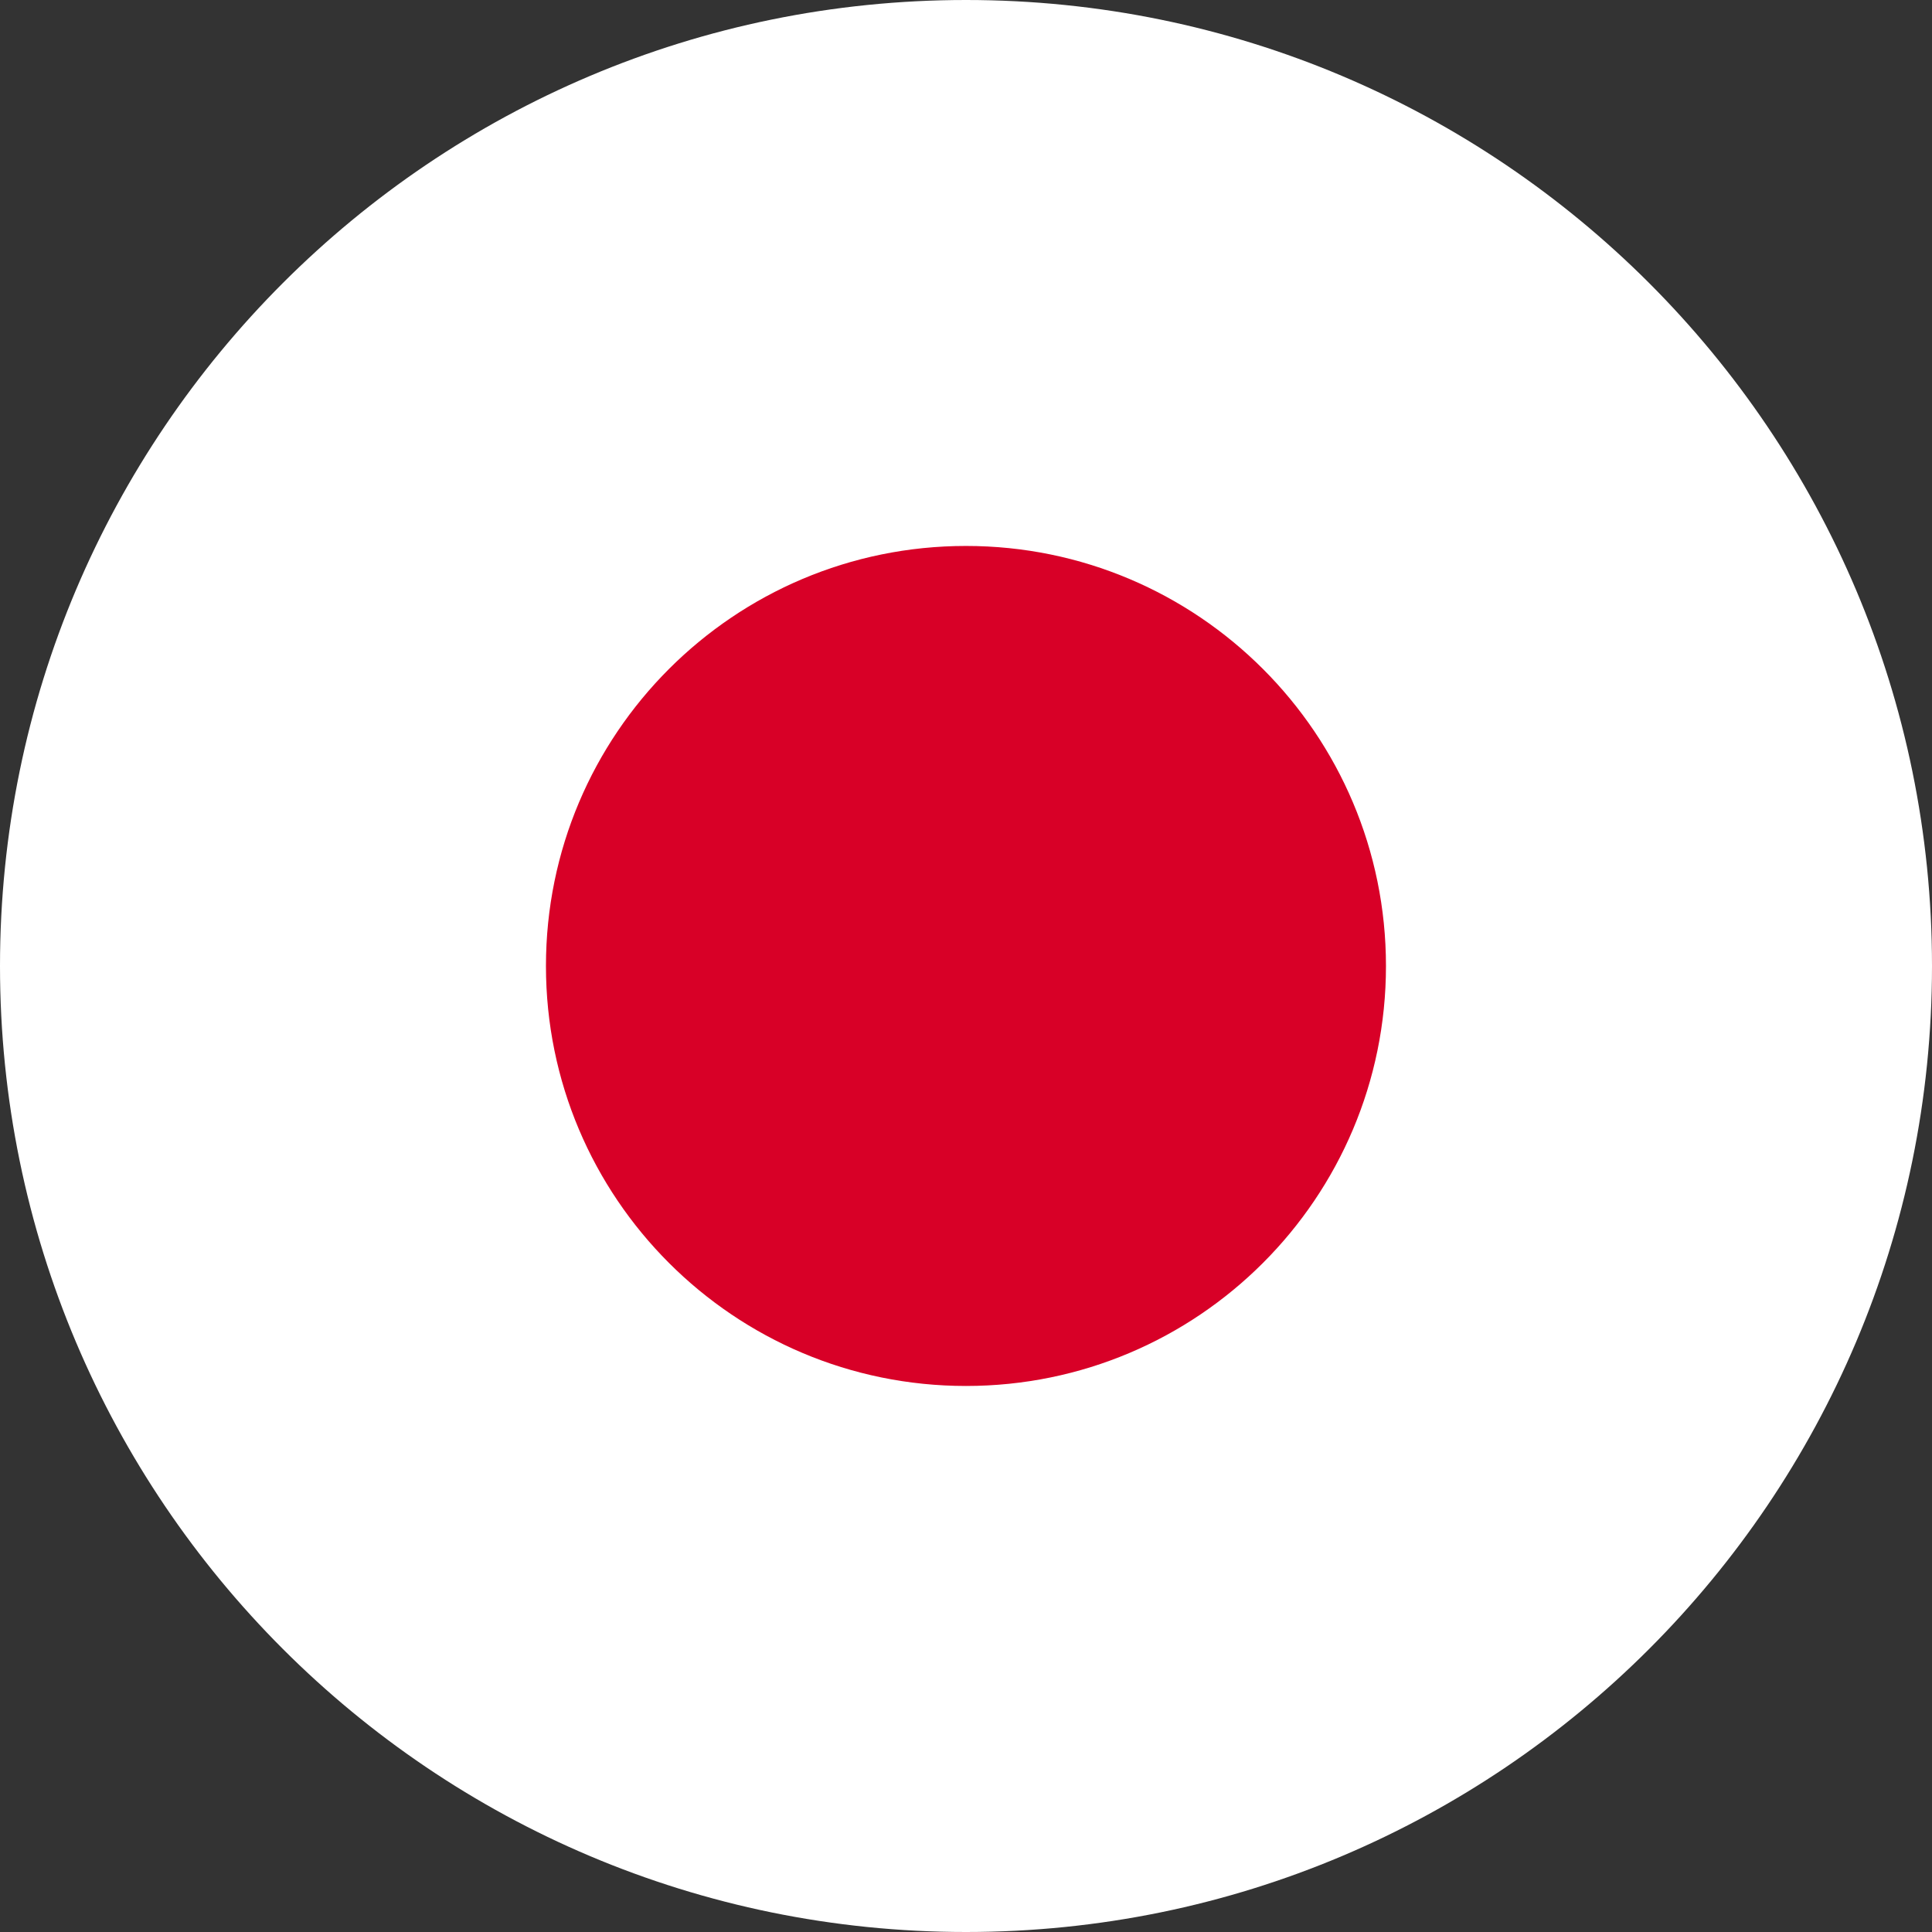 <svg width="24" height="24" viewBox="0 0 24 24" fill="none" xmlns="http://www.w3.org/2000/svg">
<rect x="0" y="0" width="24" height="24" fill="#333333" stroke="none"/>
<g clip-path="url(#clip0_3203_6727)">
<path d="M12 24C18.627 24 24 18.627 24 12C24 5.373 18.627 0 12 0C5.373 0 0 5.373 0 12C0 18.627 5.373 24 12 24Z" fill="white"/>
<path d="M12 17.217C14.881 17.217 17.217 14.881 17.217 12C17.217 9.118 14.881 6.782 12 6.782C9.118 6.782 6.782 9.118 6.782 12C6.782 14.881 9.118 17.217 12 17.217Z" fill="#D80027"/>
</g>
<defs>
<clipPath id="clip0_3203_6727">
<rect width="24" height="24" fill="white"/>
</clipPath>
</defs>
</svg>
